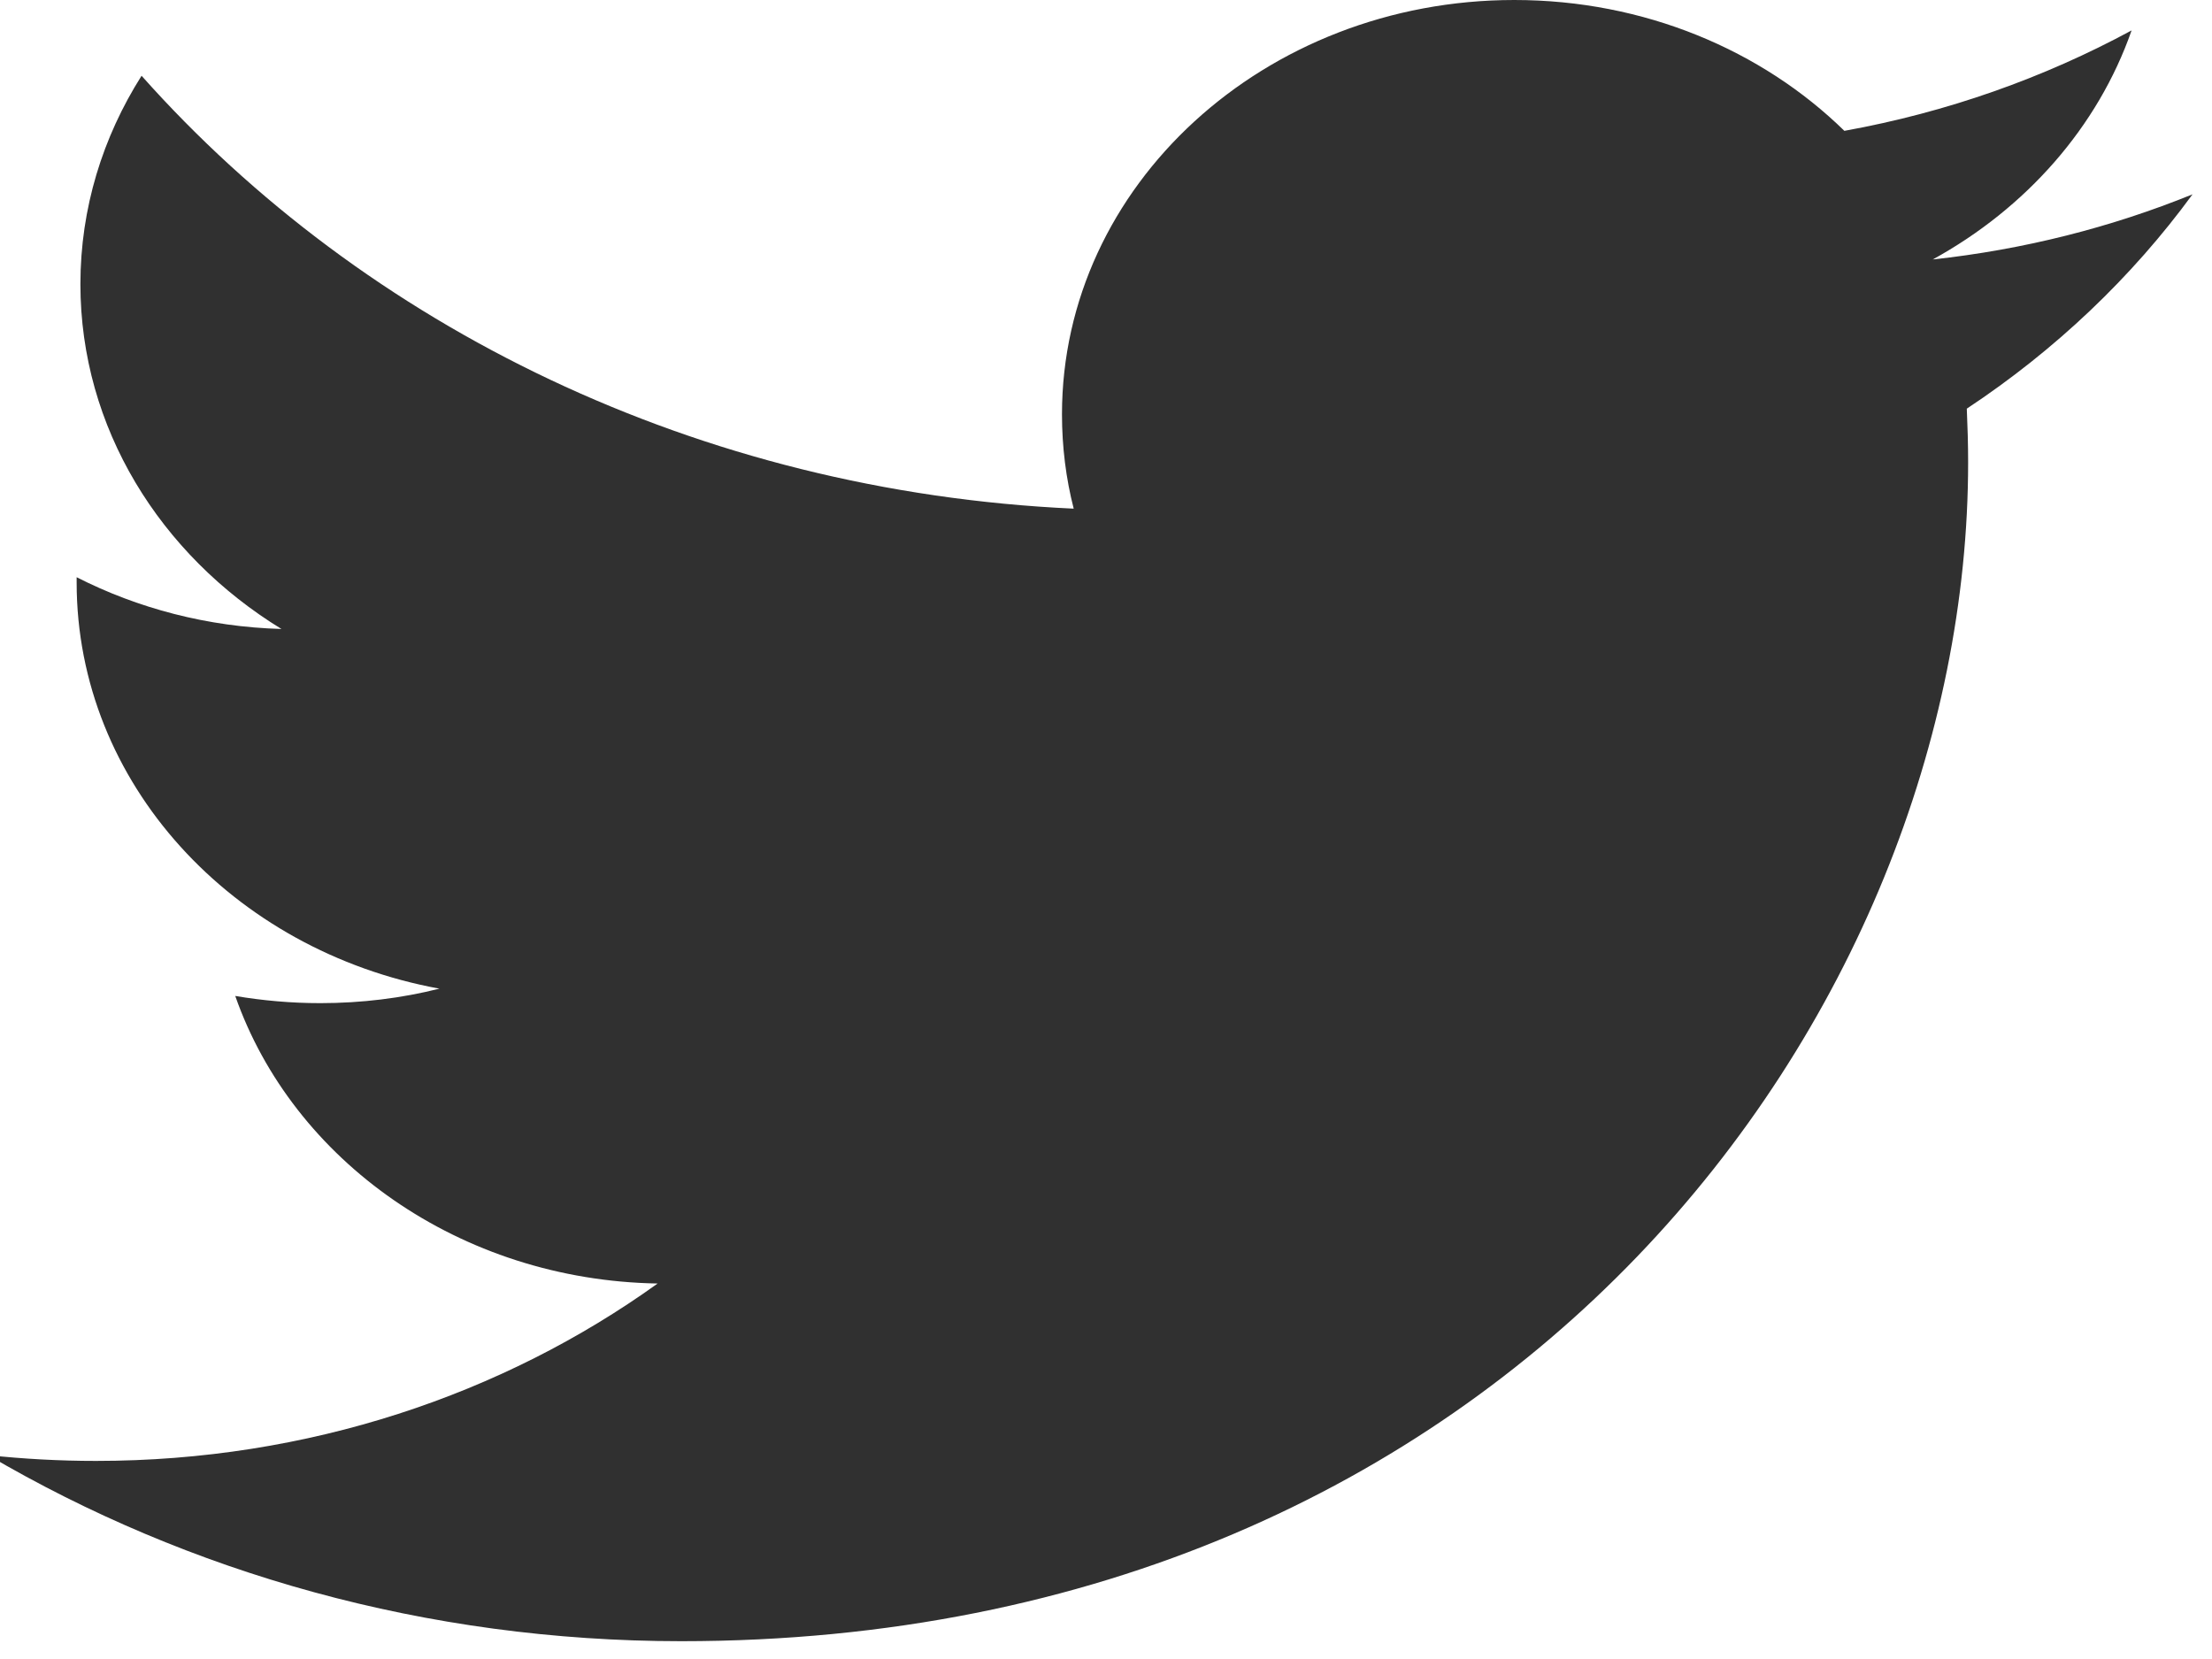 <?xml version="1.0" encoding="UTF-8"?>
<svg width="20px" height="15px" viewBox="0 0 20 15" version="1.1" xmlns="http://www.w3.org/2000/svg" xmlns:xlink="http://www.w3.org/1999/xlink">
    <title>twitter</title>
    <g id="Web" stroke="none" stroke-width="1" fill="none" fill-rule="evenodd">
        <g id="01" transform="translate(-965, -6306)" fill="#303030">
            <path d="M984.273,6306.275 C983.482,6306.703 982.607,6307.015 981.676,6307.183 C980.931,6306.454 979.867,6306 978.692,6306 C976.434,6306 974.602,6307.677 974.602,6309.746 C974.602,6310.04 974.638,6310.327 974.708,6310.599 C971.31,6310.443 968.297,6308.952 966.28,6306.685 C965.929,6307.239 965.727,6307.882 965.727,6308.569 C965.727,6309.868 966.449,6311.016 967.545,6311.687 C966.875,6311.668 966.245,6311.5 965.693,6311.219 L965.693,6311.266 C965.693,6313.081 967.102,6314.596 968.973,6314.939 C968.631,6315.025 968.269,6315.07 967.896,6315.07 C967.633,6315.07 967.376,6315.047 967.127,6315.005 C967.647,6316.491 969.157,6317.575 970.946,6317.605 C969.547,6318.61 967.784,6319.209 965.868,6319.209 C965.538,6319.209 965.212,6319.191 964.893,6319.157 C966.702,6320.219 968.852,6320.839 971.161,6320.839 C978.682,6320.839 982.795,6315.13 982.795,6310.181 C982.795,6310.018 982.79,6309.856 982.783,6309.695 C983.582,6309.166 984.275,6308.508 984.824,6307.757 C984.09,6308.055 983.302,6308.256 982.475,6308.346 C983.32,6307.882 983.968,6307.148 984.273,6306.275 L984.273,6306.275 Z" id="twitter"></path>
        </g>
    </g>
</svg>